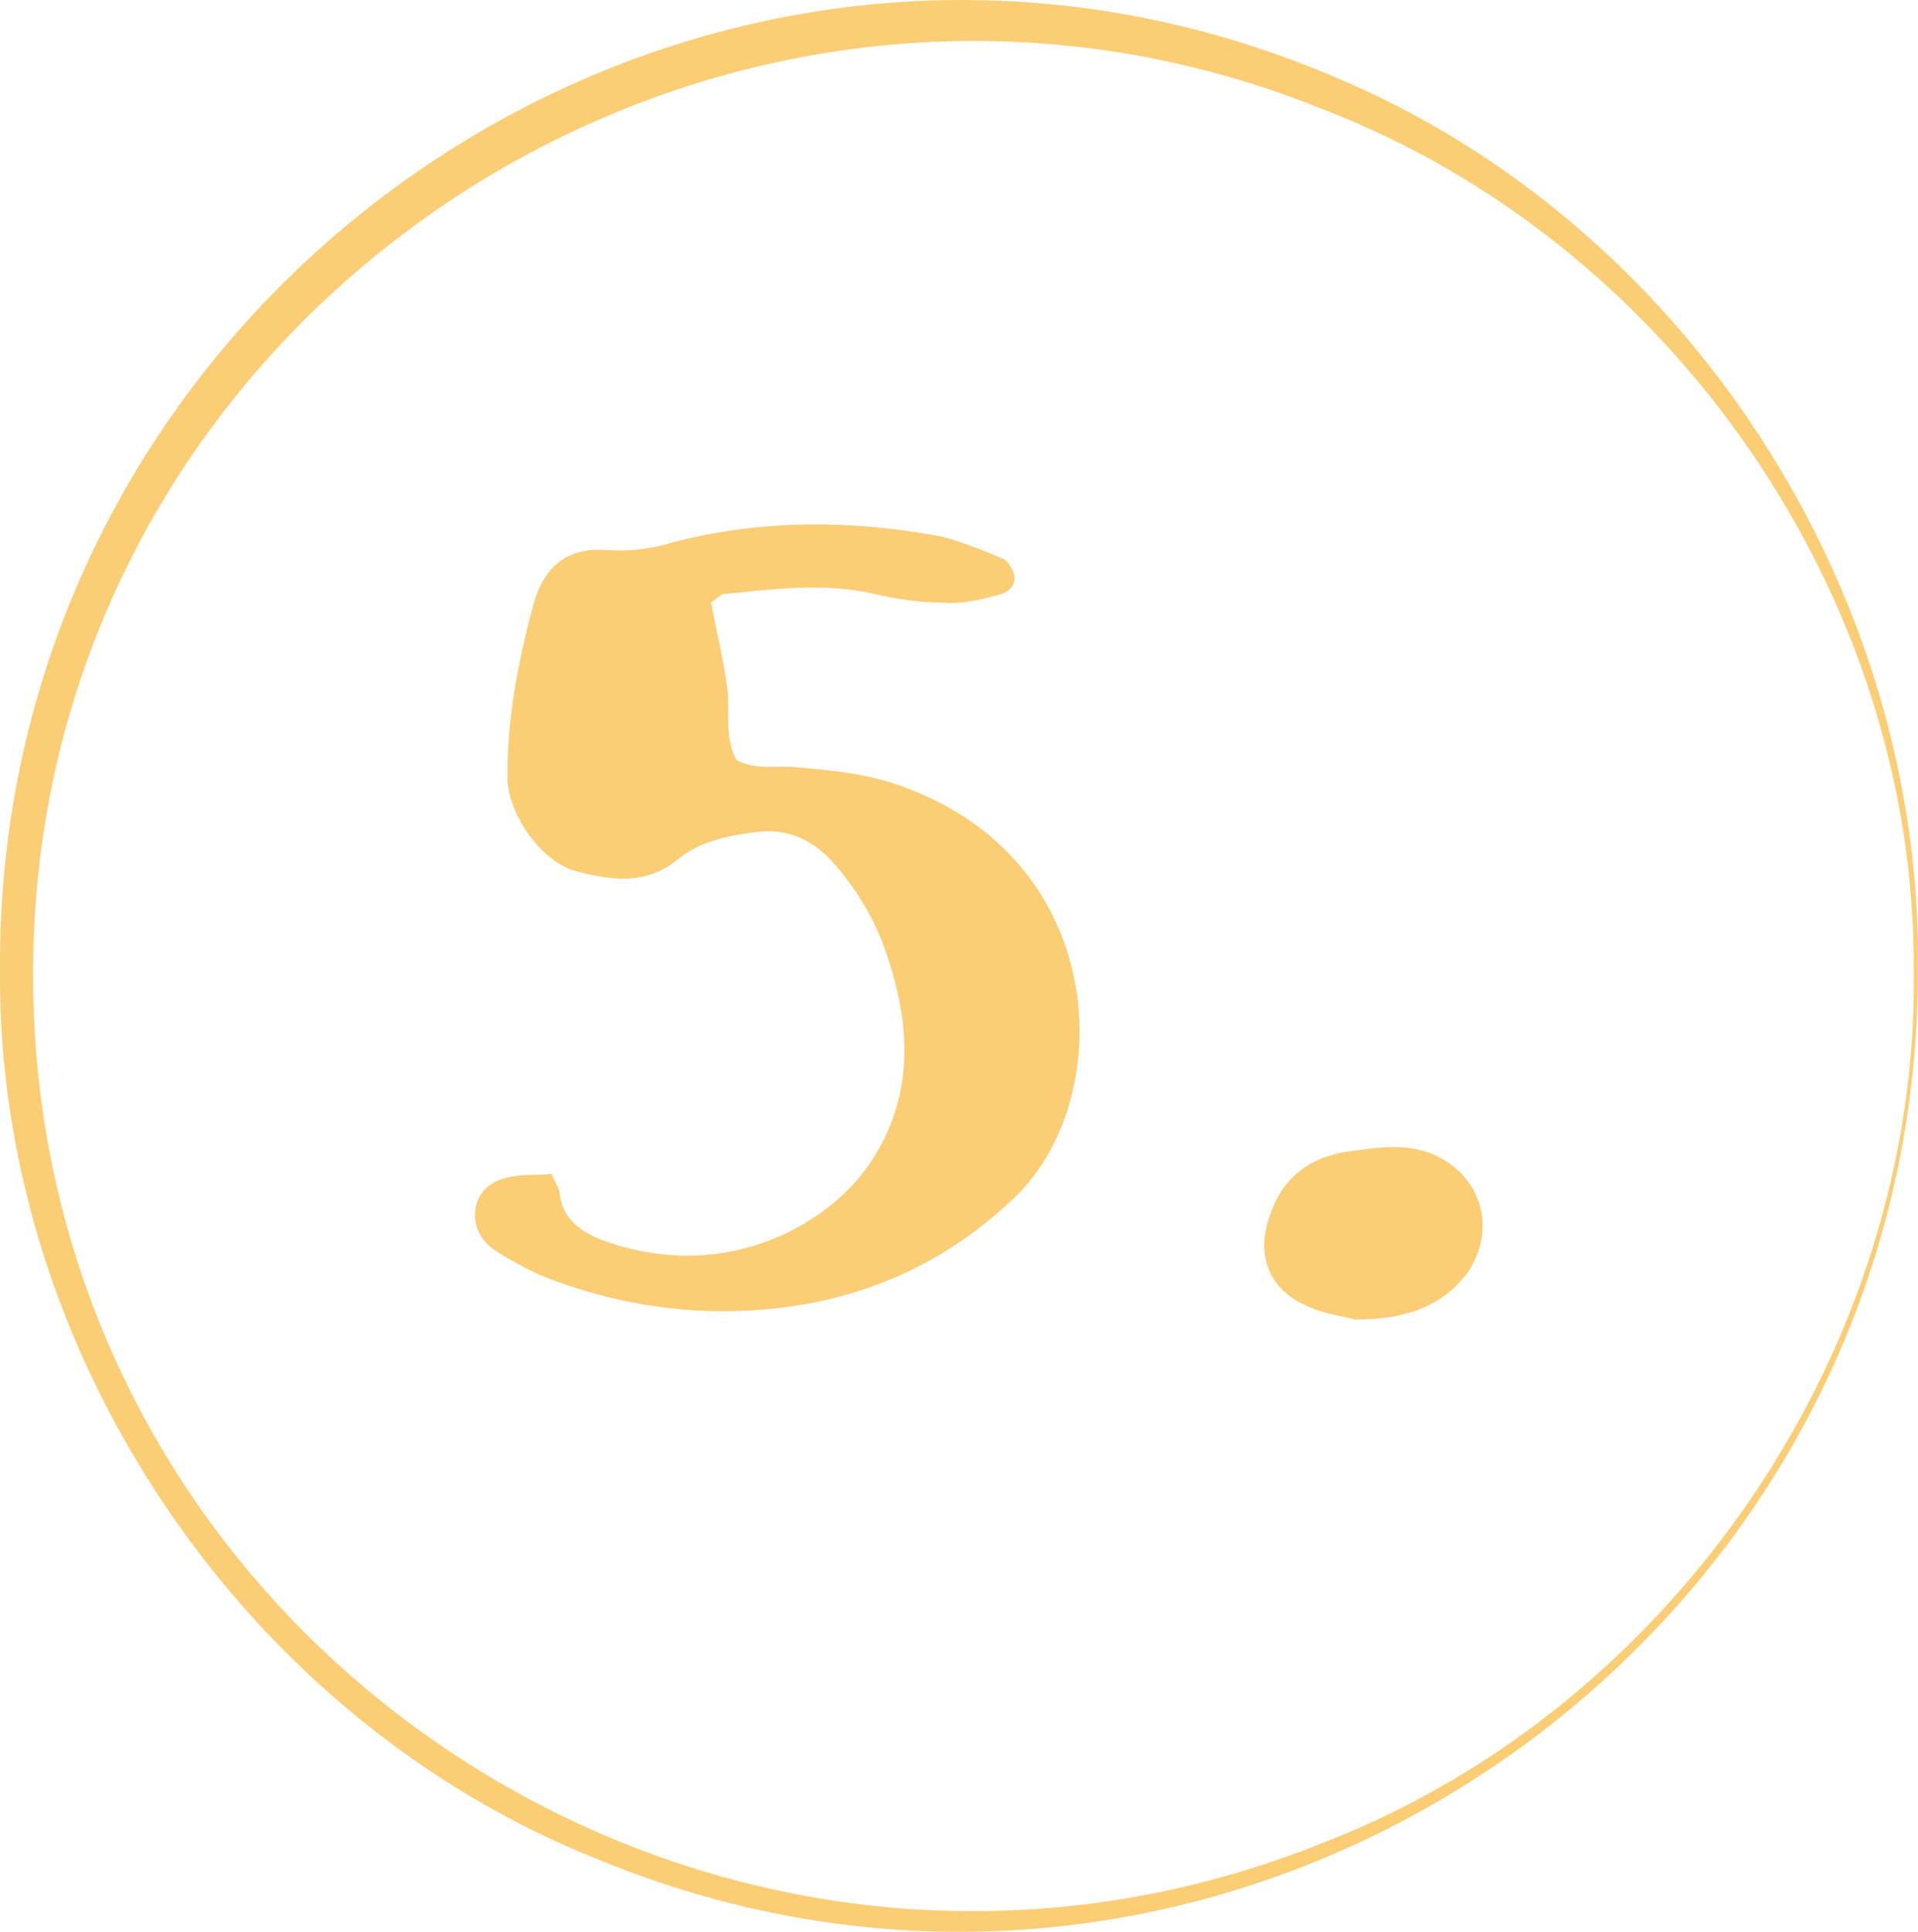<?xml version="1.0" encoding="UTF-8"?>
<svg id="uuid-76431c15-a54a-41f0-865e-28297ce2ed81" data-name="Ebene 1" xmlns="http://www.w3.org/2000/svg" viewBox="0 0 185.5 186.82">
  <defs>
    <style>
      .uuid-2712494f-9d90-4961-b8c9-7370db40e7e3 {
        fill: #fbcd74;
      }
    </style>
  </defs>
  <g>
    <path class="uuid-2712494f-9d90-4961-b8c9-7370db40e7e3" d="M52.35,123.35c-1.48-.66-2.95-1.47-4.26-2.29-1.31-.82-2.29-2.13-2.13-3.93,.16-1.8,1.48-2.95,3.28-3.28,1.31-.33,2.62-.16,4.1-.33,.33,.82,.82,1.48,.82,2.13,.33,2.13,1.8,3.28,3.61,4.1,11.8,4.59,22.29-.98,26.56-7.54,4.26-6.56,3.77-13.77,.98-21.15-1.15-2.95-2.95-5.74-5.08-8.03-1.97-1.97-4.1-2.79-6.56-2.62-2.95,.33-5.74,.82-8.03,2.62-3.12,2.62-6.56,2.13-10.16,1.15-3.11-.98-6.06-5.08-6.39-8.52v-1.97c.16-5.25,1.15-10.16,2.46-15.08,.98-3.77,3.28-5.74,7.21-5.41,2.29,.16,4.43-.16,6.56-.82,8.36-2.13,17.05-2.13,25.74-.49,1.97,.49,3.93,1.31,5.9,2.13,.49,.16,.98,.98,1.15,1.64,.16,.98-.66,1.64-1.31,1.8-1.8,.49-3.61,.98-5.57,.82-2.13,0-4.43-.33-6.56-.82-4.92-1.15-9.84-.49-14.75,0-.16,0-.49,.33-1.15,.82,.49,2.62,1.15,5.25,1.48,7.7,.49,2.46-.33,5.08,.98,7.54,1.97,.98,3.77,.49,5.57,.66,3.77,.33,7.54,.66,11.15,2.13,19.51,7.54,20,30.16,10.16,39.51-7.71,7.38-17.21,10.98-28.2,10.98-5.9,0-11.8-1.15-17.54-3.44Z"/>
    <path class="uuid-2712494f-9d90-4961-b8c9-7370db40e7e3" d="M126.45,126.3c-3.61-1.48-4.92-4.75-3.77-8.36,1.15-3.77,3.61-5.9,7.54-6.56,2.62-.33,5.08-.82,7.71,0,5.25,1.8,7.05,7.38,3.93,11.8-2.29,2.95-5.57,4.43-10.82,4.43-.98-.33-2.95-.49-4.59-1.31Z"/>
  </g>
  <path class="uuid-2712494f-9d90-4961-b8c9-7370db40e7e3" d="M185.49,93.9c.03,65.46-66.85,111-127.64,85.92C23.56,166.19-.27,130.83,0,93.9-.44,27.34,67.82-18.79,129.23,7.51c33.9,14.25,56.79,49.76,56.26,86.4h0Zm-.4,0c.26-36.18-23.5-70.38-57.13-83.33C69.07-13.22,3.34,30.12,3.2,93.9c-.28,64.49,65.51,108.39,125.11,84.17,33.74-13.19,57.27-47.89,56.78-84.17h0Z"/>
</svg>